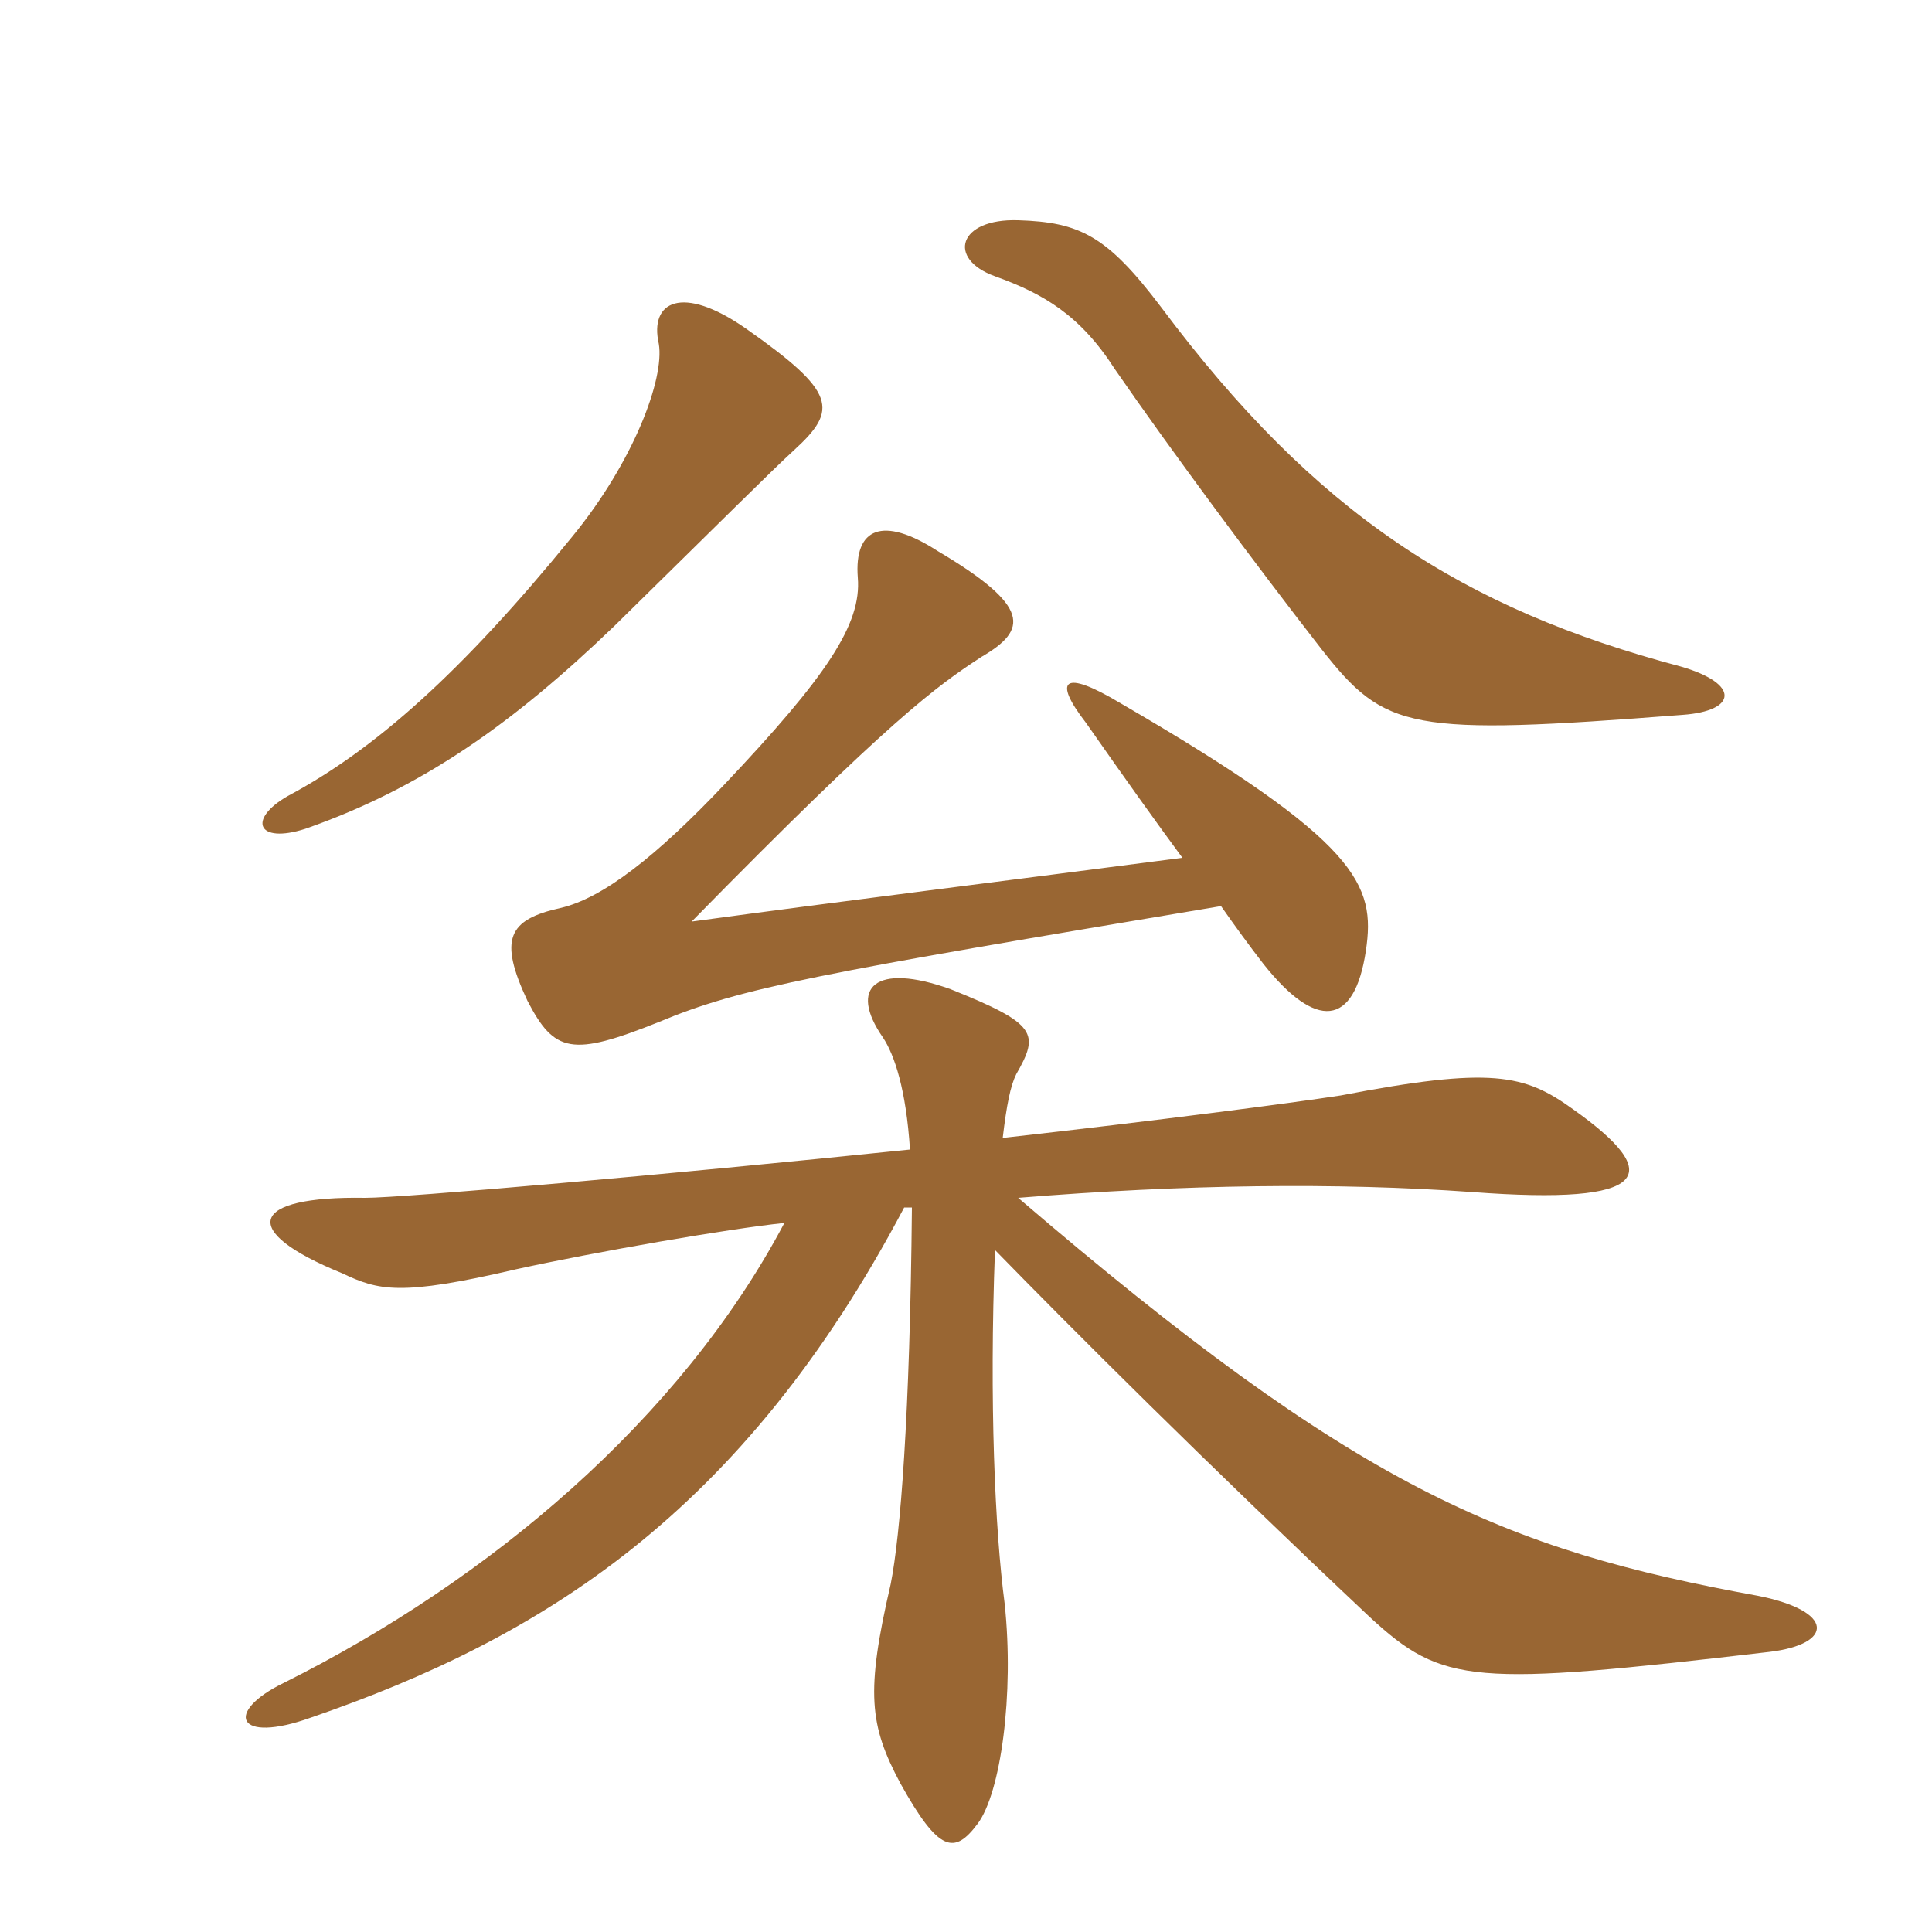 <svg xmlns="http://www.w3.org/2000/svg" xmlns:xlink="http://www.w3.org/1999/xlink" width="150" height="150"><path fill="#996633" padding="10" d="M130.65 55.50C134.85 55.20 135.15 53.10 130.50 51.75C113.55 47.25 102.15 39.90 90.15 23.85C85.95 18.30 83.85 17.25 79.05 17.10C74.40 16.95 73.50 20.10 77.25 21.45C81 22.80 83.85 24.45 86.55 28.65C90.90 34.95 97.35 43.65 102.60 50.40C107.55 56.70 109.35 57.15 130.65 55.50ZM94.80 70.35C95.85 71.85 97.05 73.50 98.10 74.85C102.15 79.95 105.15 79.80 106.05 73.80C106.80 68.70 105.60 65.40 87 54.60C82.50 51.90 81.75 52.80 84.30 56.10C87.45 60.60 89.70 63.75 91.80 66.60C78 68.40 65.85 69.90 53.70 71.55C69.15 55.80 72.75 53.25 76.20 51C79.80 48.90 80.10 47.10 72.75 42.75C68.55 40.05 66.30 40.95 66.60 44.85C66.90 48.45 64.20 52.50 56.25 60.90C51 66.45 46.80 69.75 43.50 70.50C39.45 71.40 38.70 72.90 40.95 77.70C43.05 81.75 44.40 82.05 51.15 79.35C57.60 76.65 63.45 75.60 94.80 70.35ZM61.65 34.95C65.10 31.80 64.95 30.45 57.90 25.50C52.95 22.05 50.40 23.40 51.15 26.70C51.60 29.40 49.20 35.85 44.40 41.70C35.85 52.20 29.10 58.20 22.35 61.80C19.20 63.60 19.95 65.55 23.70 64.35C32.70 61.20 39.75 56.25 47.70 48.60C56.25 40.20 59.85 36.60 61.65 34.95ZM77.85 88.35C78.15 85.80 78.45 84.30 78.90 83.40C80.70 80.25 80.55 79.50 73.80 76.80C67.95 74.70 65.85 76.65 68.55 80.55C69.45 81.90 70.35 84.60 70.65 89.25C51.75 91.20 31.35 93 28.35 93C19.35 92.85 18.45 95.55 26.55 98.85C29.40 100.20 31.05 100.65 40.05 98.55C46.20 97.20 56.55 95.40 60.90 94.95C52.80 110.25 37.95 122.70 22.05 130.65C17.40 132.90 18.30 135.45 24.15 133.35C42 127.20 57.60 117.60 70.20 93.75L70.80 93.75C70.65 109.95 69.90 119.25 69.15 123C67.20 131.40 67.50 133.95 69.90 138.45C72.90 143.85 74.10 144 75.90 141.60C77.70 139.20 78.75 131.55 78 124.50C77.25 118.80 76.80 108.90 77.25 97.05C83.25 103.20 93.45 113.40 106.35 125.55C112.05 130.80 114.30 130.95 137.40 128.25C142.35 127.65 142.50 125.10 136.50 123.90C116.70 120.30 105.30 115.50 79.05 93C91.95 91.95 103.80 91.80 114.30 92.55C128.25 93.60 129.30 91.20 122.10 86.10C118.35 83.40 115.80 82.80 104.10 85.05C100.20 85.65 89.85 87 77.85 88.35Z"/></svg>